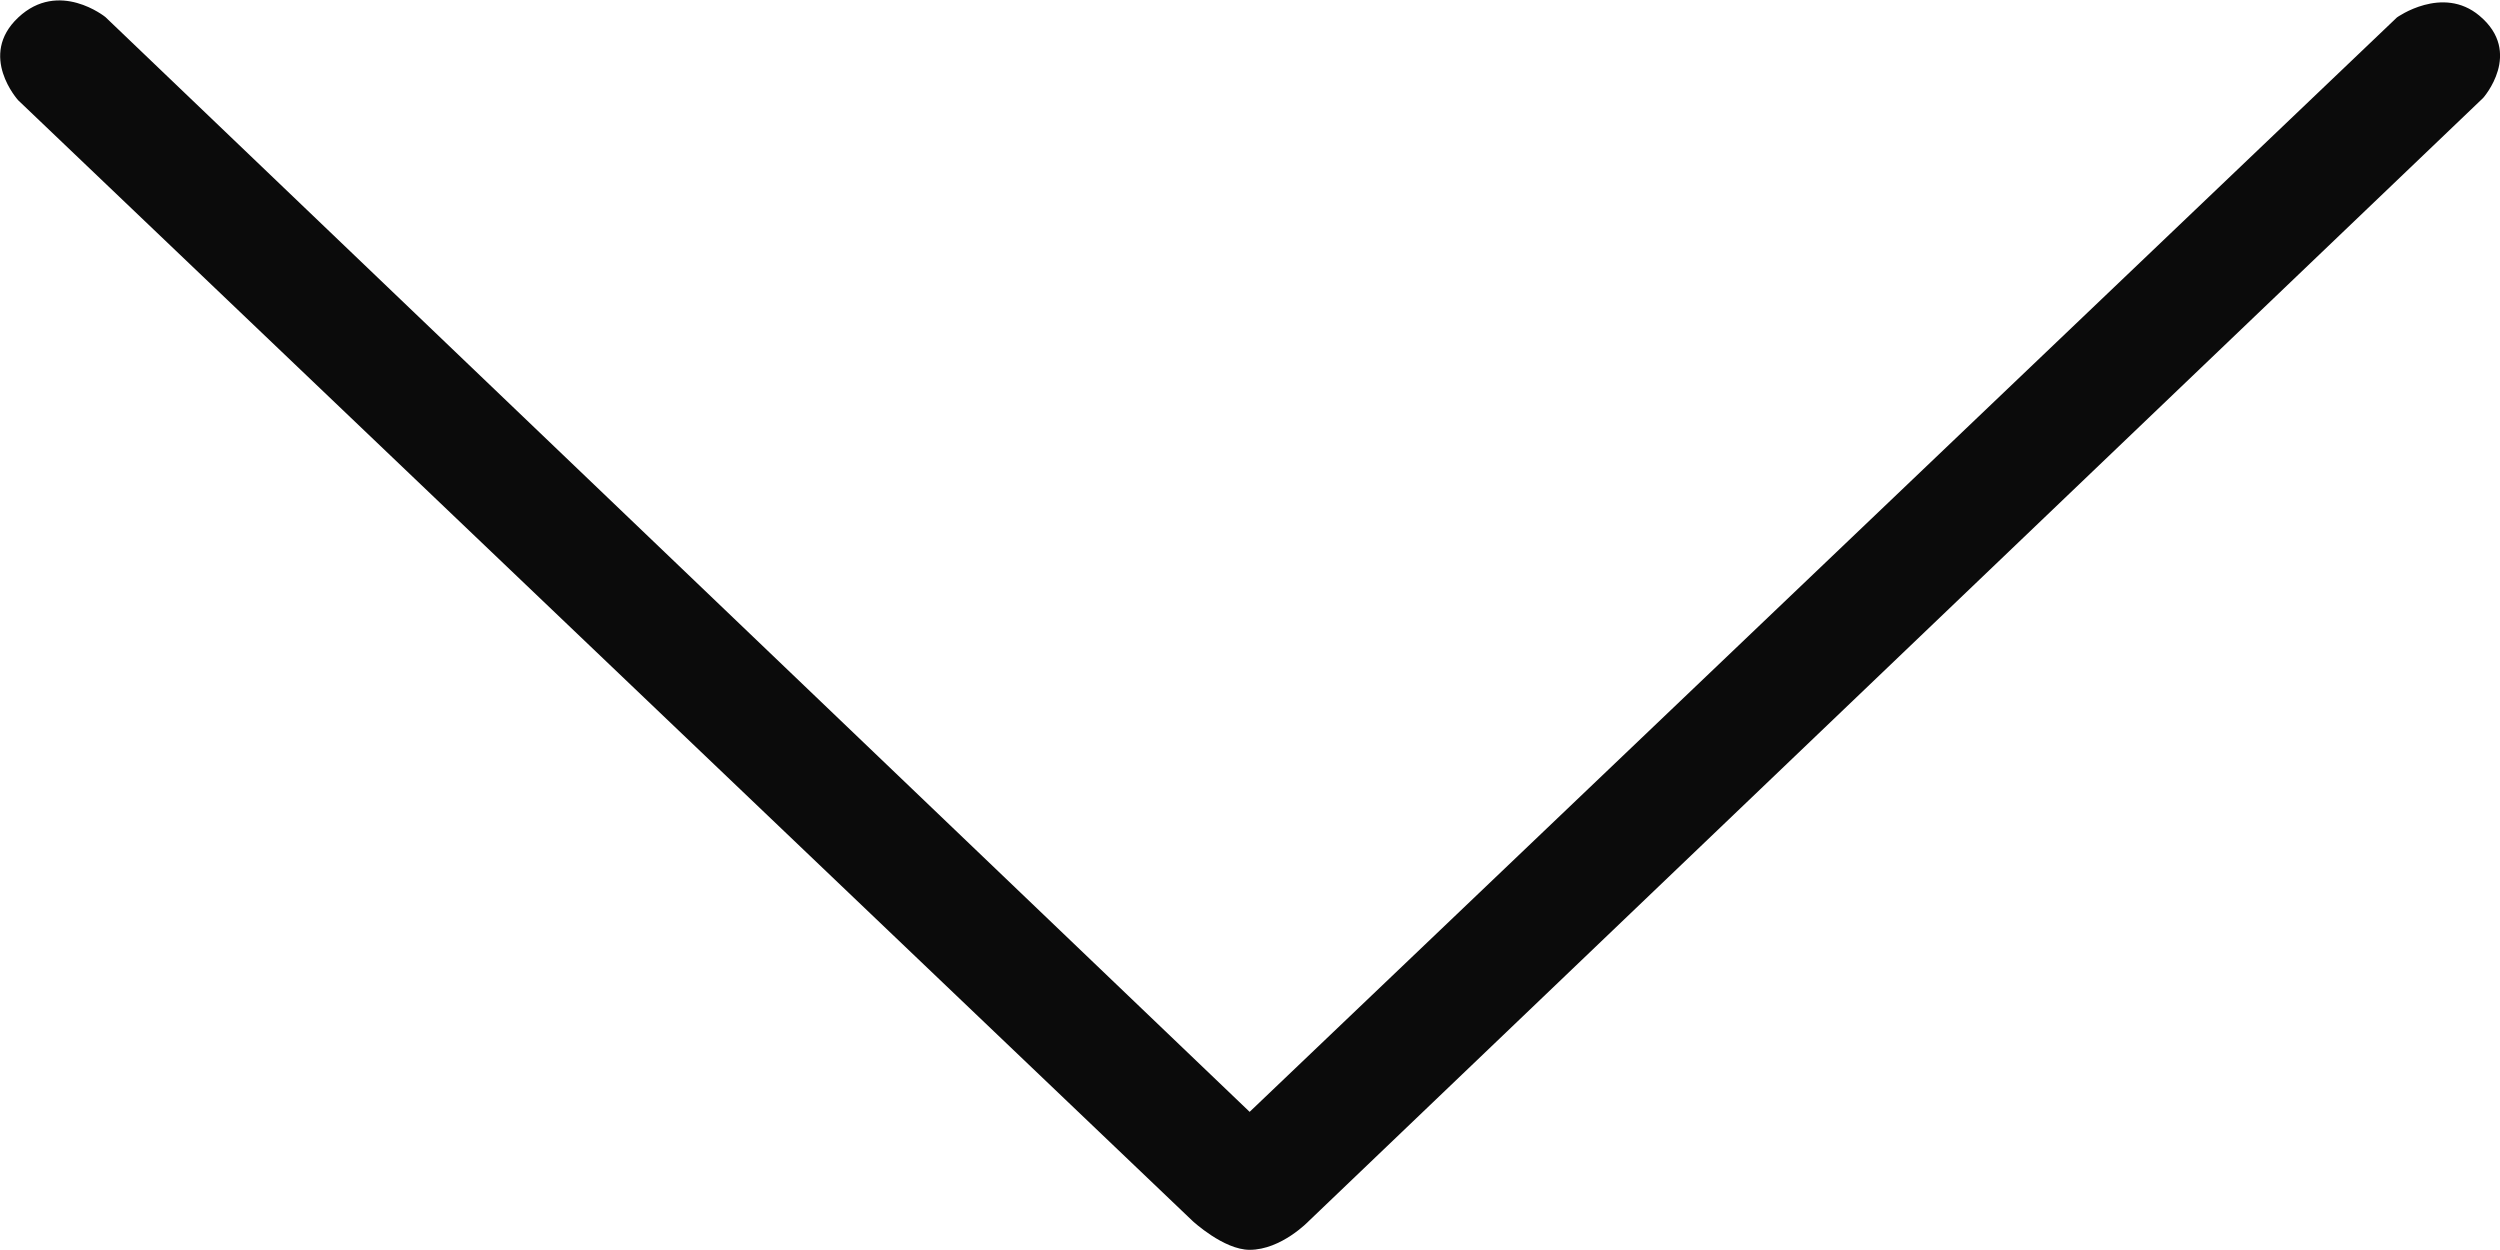 <svg id="レイヤー_1" data-name="レイヤー 1" xmlns="http://www.w3.org/2000/svg" viewBox="0 0 275.62 137.79"><defs><style>.cls-1{fill:#0b0b0b;}</style></defs><path class="cls-1" d="M290.26,486.74s3.42,3.17,6.28,3.17c3.5,0,6.52-3.17,6.52-3.17L432.53,362.92s4.46-5-.41-9.07c-4.07-3.41-9.09.19-9.09.19L296.54,474.7,170.39,354s-5.13-4.16-9.61.05,0,9.13,0,9.13Z" transform="translate(-158.77 -352.12)"/></svg>